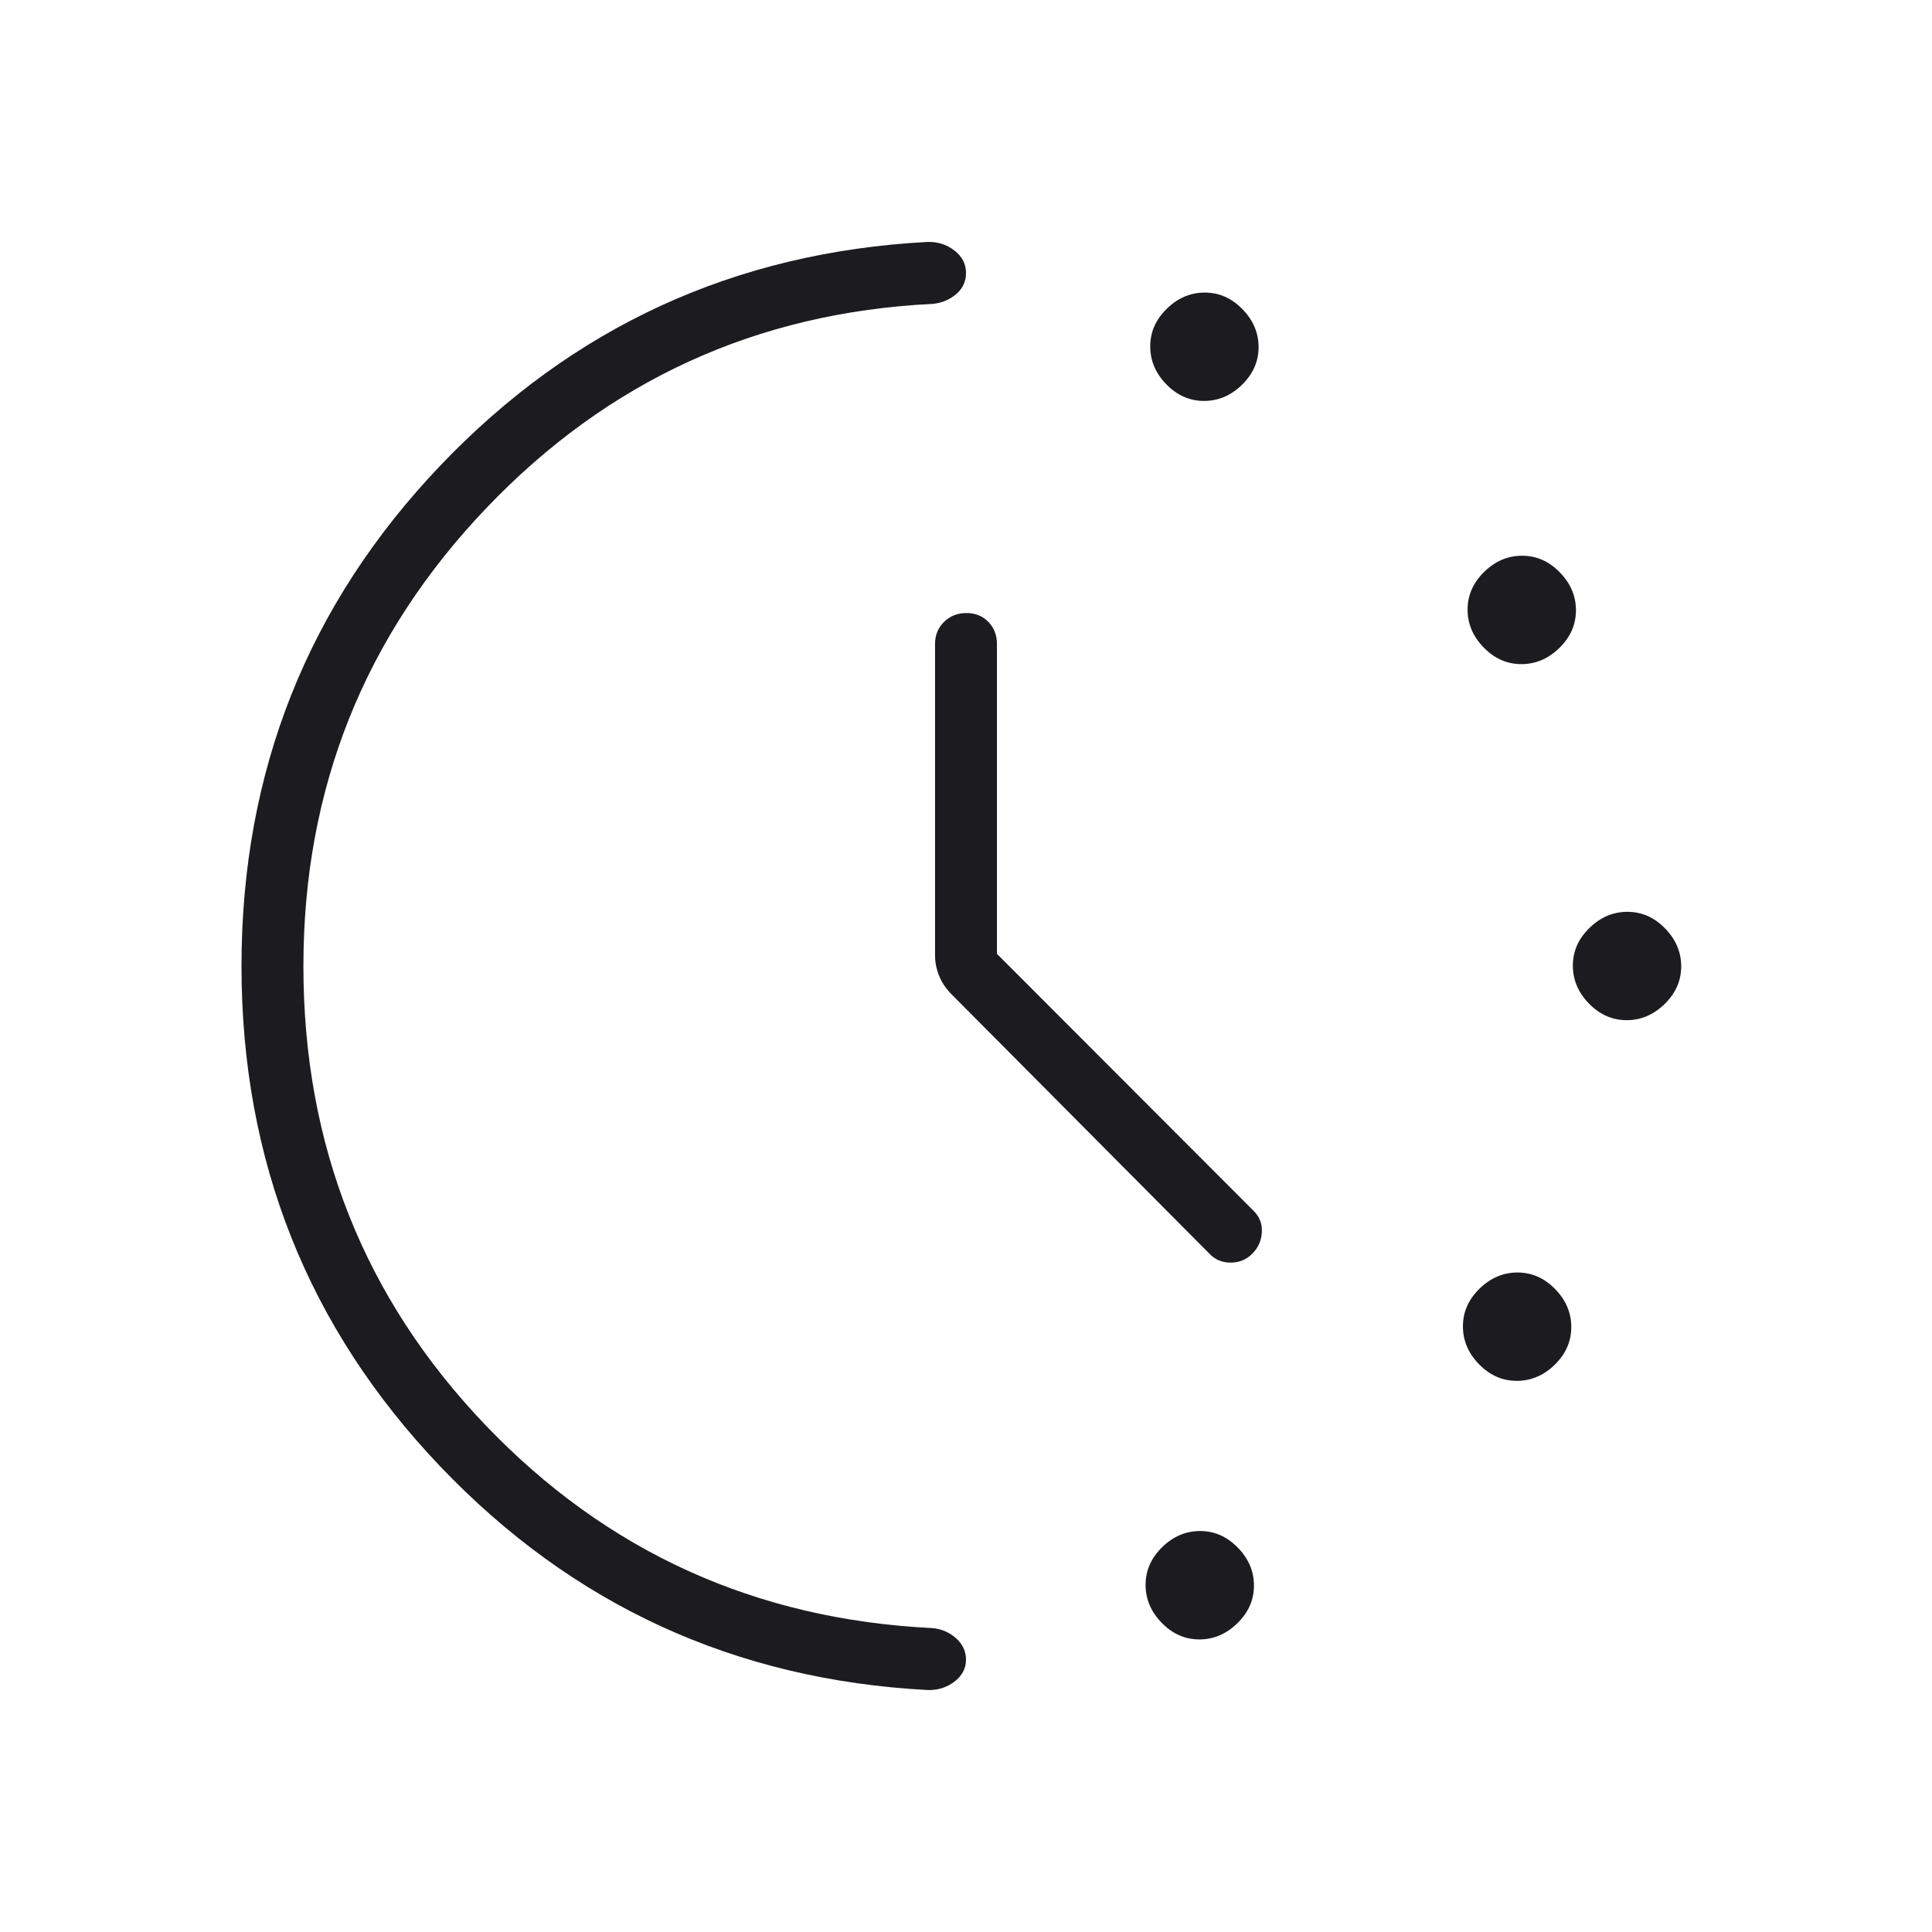 <svg width="48" height="48" viewBox="0 0 48 48" fill="none" xmlns="http://www.w3.org/2000/svg">
<g id="search_activity">
<mask id="mask0_4304_641" style="mask-type:alpha" maskUnits="userSpaceOnUse" x="0" y="0" width="48" height="48">
<rect id="Bounding box" width="48" height="48" fill="#D9D9D9"/>
</mask>
<g mask="url(#mask0_4304_641)">
<path id="search_activity_2" d="M24.769 23.698L31.15 30.088C31.296 30.234 31.363 30.411 31.35 30.619C31.337 30.827 31.258 31.004 31.111 31.15C30.965 31.296 30.787 31.369 30.575 31.369C30.363 31.369 30.188 31.296 30.05 31.15L23.642 24.704C23.502 24.563 23.398 24.409 23.331 24.242C23.264 24.076 23.231 23.905 23.231 23.731V16C23.231 15.781 23.305 15.598 23.454 15.451C23.604 15.304 23.789 15.231 24.01 15.231C24.232 15.231 24.414 15.304 24.556 15.451C24.698 15.598 24.769 15.781 24.769 16V23.698ZM29.914 9.961C29.559 9.961 29.247 9.824 28.979 9.55C28.711 9.276 28.577 8.961 28.577 8.606C28.577 8.25 28.714 7.939 28.988 7.671C29.262 7.403 29.577 7.269 29.933 7.269C30.288 7.269 30.599 7.406 30.867 7.68C31.135 7.954 31.269 8.269 31.269 8.624C31.269 8.98 31.132 9.291 30.858 9.559C30.584 9.827 30.269 9.961 29.914 9.961ZM29.799 40.731C29.443 40.731 29.131 40.594 28.863 40.319C28.596 40.045 28.462 39.731 28.462 39.375C28.462 39.02 28.599 38.708 28.872 38.44C29.147 38.172 29.462 38.038 29.817 38.038C30.172 38.038 30.484 38.175 30.752 38.449C31.02 38.723 31.154 39.038 31.154 39.394C31.154 39.749 31.017 40.061 30.742 40.329C30.468 40.597 30.154 40.731 29.799 40.731ZM37.798 16.5C37.443 16.5 37.132 16.363 36.864 16.089C36.596 15.815 36.462 15.5 36.462 15.144C36.462 14.789 36.599 14.477 36.873 14.209C37.147 13.941 37.462 13.807 37.817 13.807C38.172 13.807 38.484 13.944 38.752 14.219C39.02 14.493 39.154 14.807 39.154 15.163C39.154 15.518 39.017 15.83 38.742 16.098C38.468 16.366 38.154 16.5 37.798 16.5ZM37.683 34.307C37.328 34.307 37.016 34.17 36.748 33.896C36.48 33.622 36.346 33.308 36.346 32.952C36.346 32.597 36.483 32.285 36.758 32.017C37.032 31.749 37.346 31.615 37.702 31.615C38.057 31.615 38.368 31.752 38.636 32.026C38.904 32.3 39.038 32.615 39.038 32.971C39.038 33.326 38.901 33.638 38.627 33.906C38.353 34.173 38.038 34.307 37.683 34.307ZM40.414 25.346C40.059 25.346 39.747 25.209 39.479 24.935C39.211 24.661 39.077 24.346 39.077 23.991C39.077 23.635 39.214 23.323 39.488 23.056C39.762 22.788 40.077 22.654 40.432 22.654C40.788 22.654 41.099 22.791 41.367 23.065C41.635 23.339 41.769 23.654 41.769 24.009C41.769 24.364 41.632 24.676 41.358 24.944C41.084 25.212 40.769 25.346 40.414 25.346ZM6 24.002C6 19.17 7.645 15.027 10.934 11.573C14.224 8.119 18.26 6.265 23.043 6.011C23.296 6.004 23.519 6.074 23.712 6.224C23.904 6.373 24 6.558 24 6.78C24 6.993 23.919 7.169 23.756 7.307C23.594 7.446 23.401 7.527 23.177 7.55C18.803 7.762 15.103 9.456 12.077 12.629C9.051 15.803 7.538 19.595 7.538 24.004C7.538 28.45 9.045 32.249 12.057 35.402C15.07 38.554 18.777 40.237 23.177 40.45C23.401 40.474 23.594 40.559 23.756 40.705C23.919 40.852 24 41.028 24 41.232C24 41.451 23.904 41.634 23.712 41.78C23.519 41.927 23.296 41.996 23.043 41.988C18.26 41.734 14.224 39.881 10.934 36.429C7.645 32.977 6 28.834 6 24.002Z" fill="#1C1B1F"/>
</g>
</g>
</svg>
